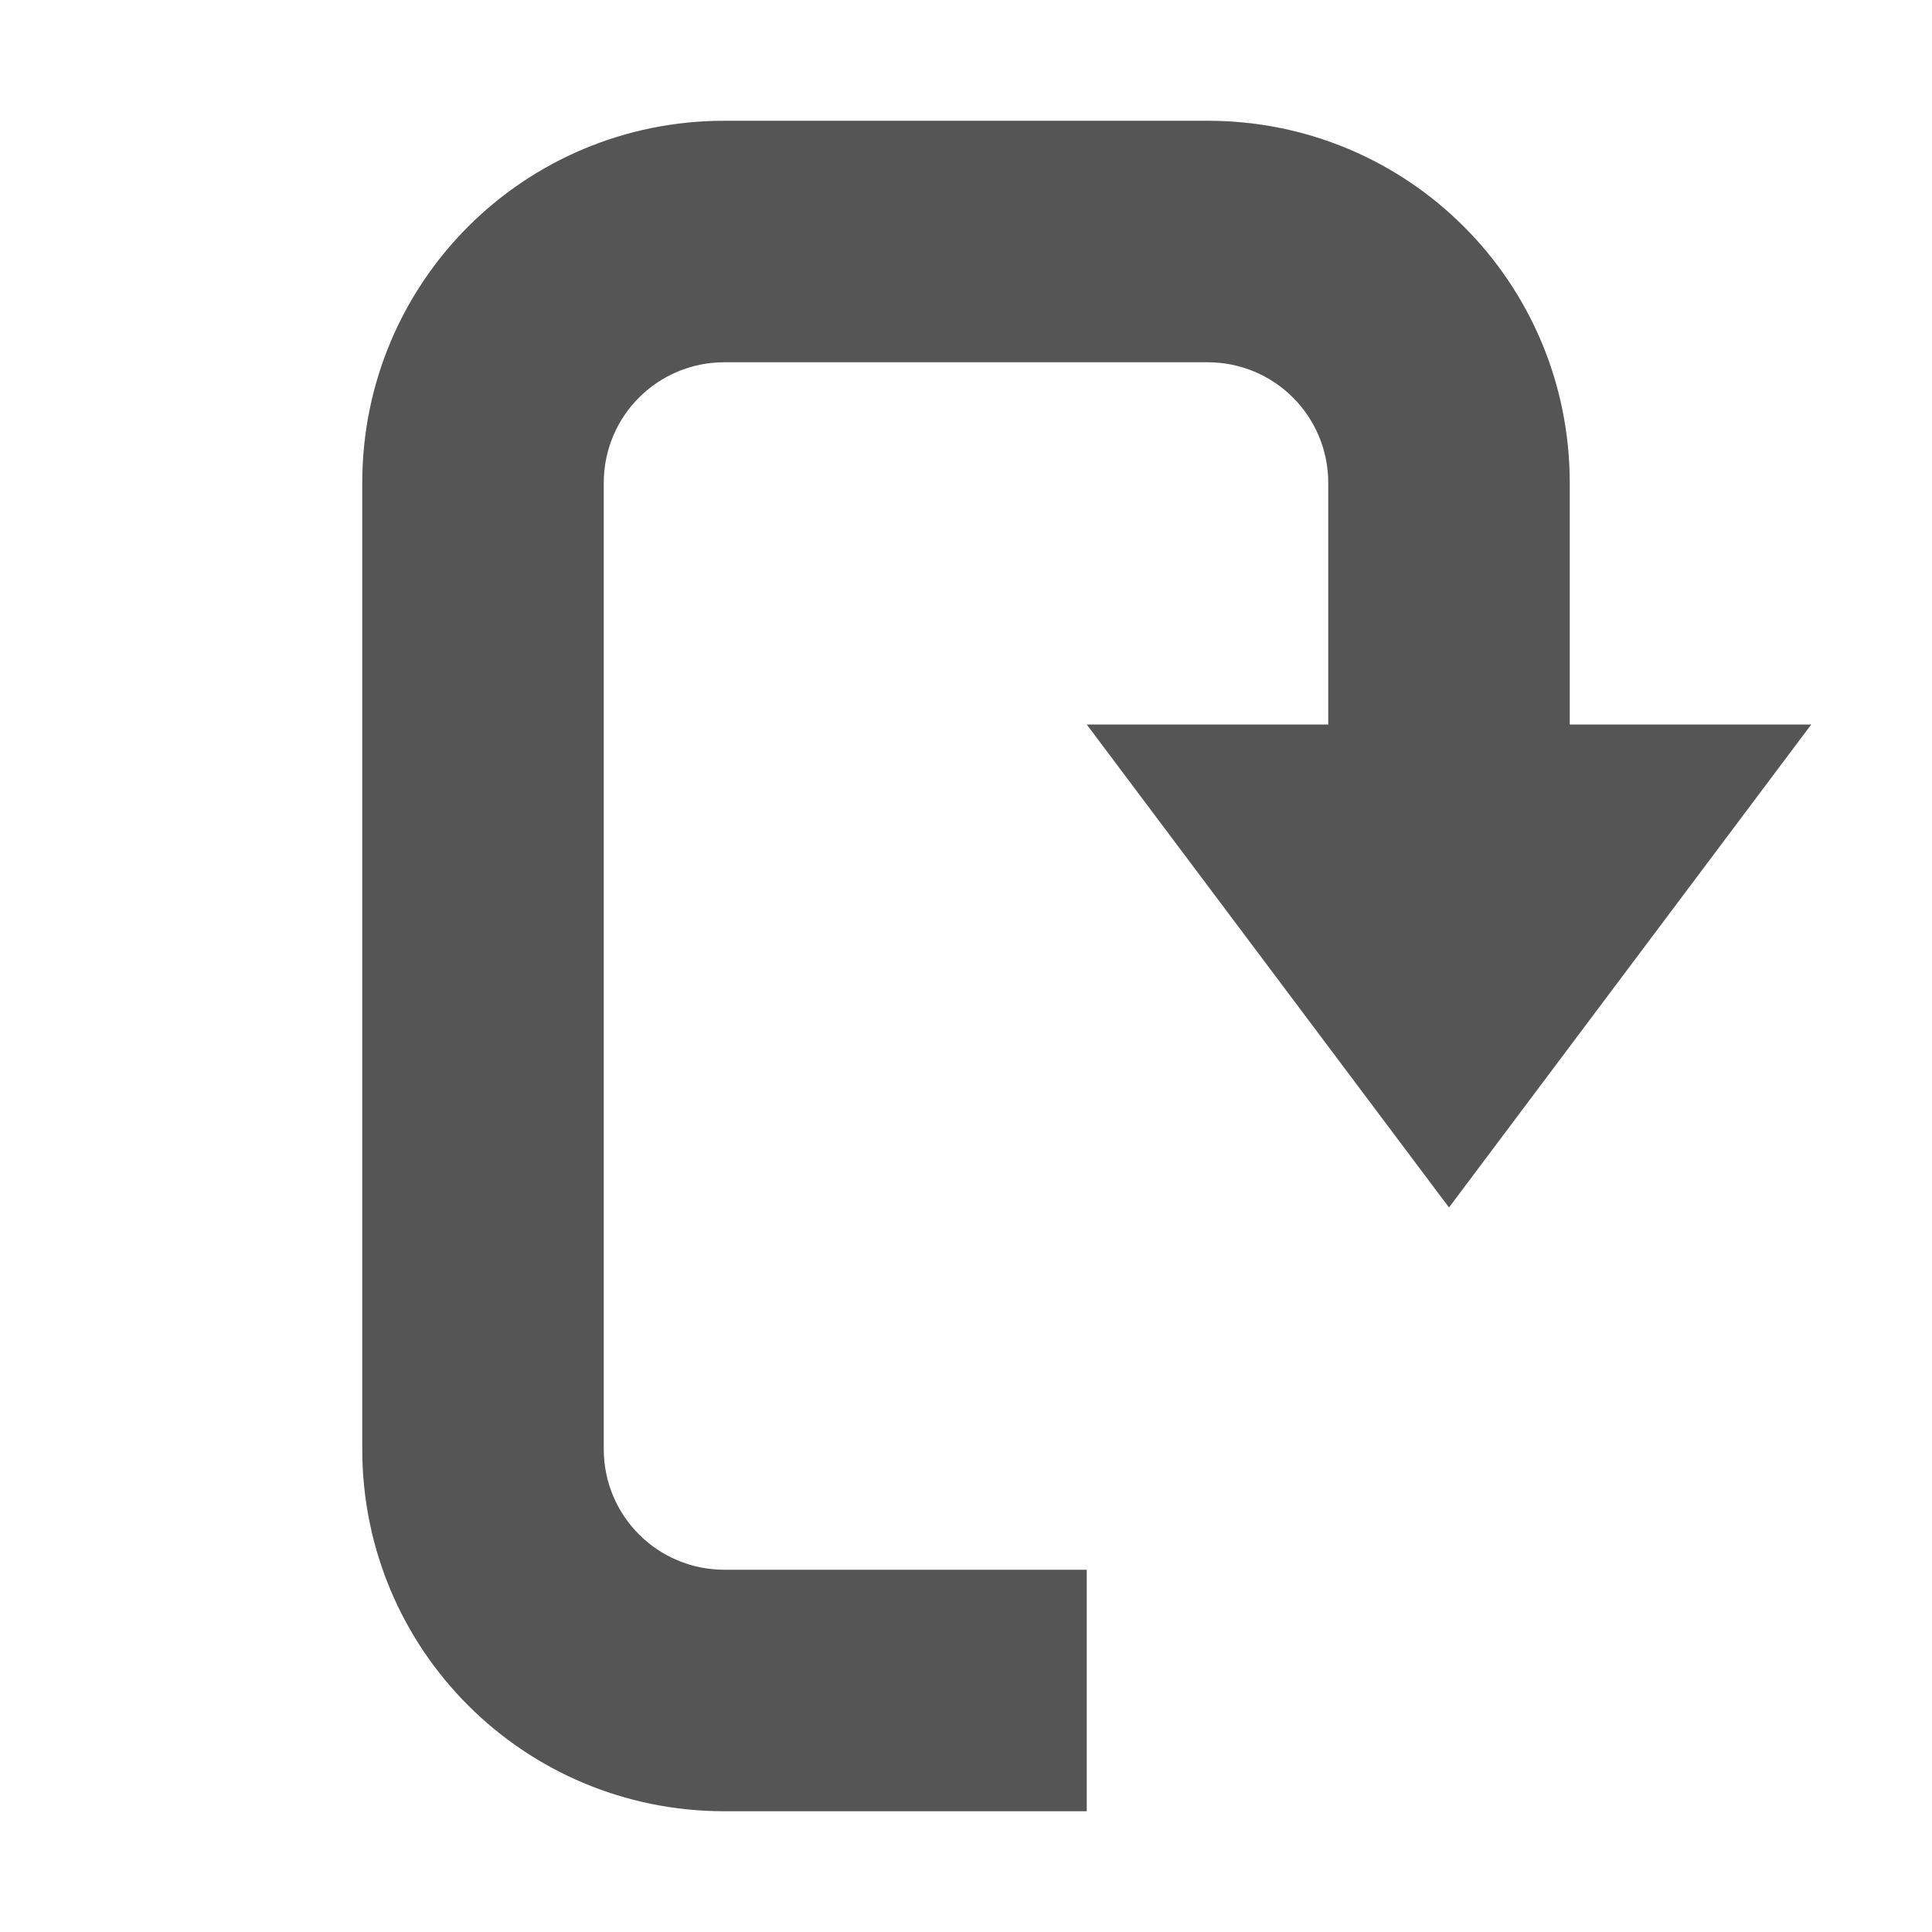 <svg xmlns="http://www.w3.org/2000/svg" width="16" height="16"><path d="M10 1c1.662 0 3 1.338 3 3v2h2l-3 4-3-4h2V4c0-.554-.446-1-1-1H6c-.554 0-1 .446-1 1v8c0 .554.446 1 1 1h3v2H6c-1.662 0-3-1.338-3-3V4c0-1.662 1.338-3 3-3z" fill="#555555"/></svg>